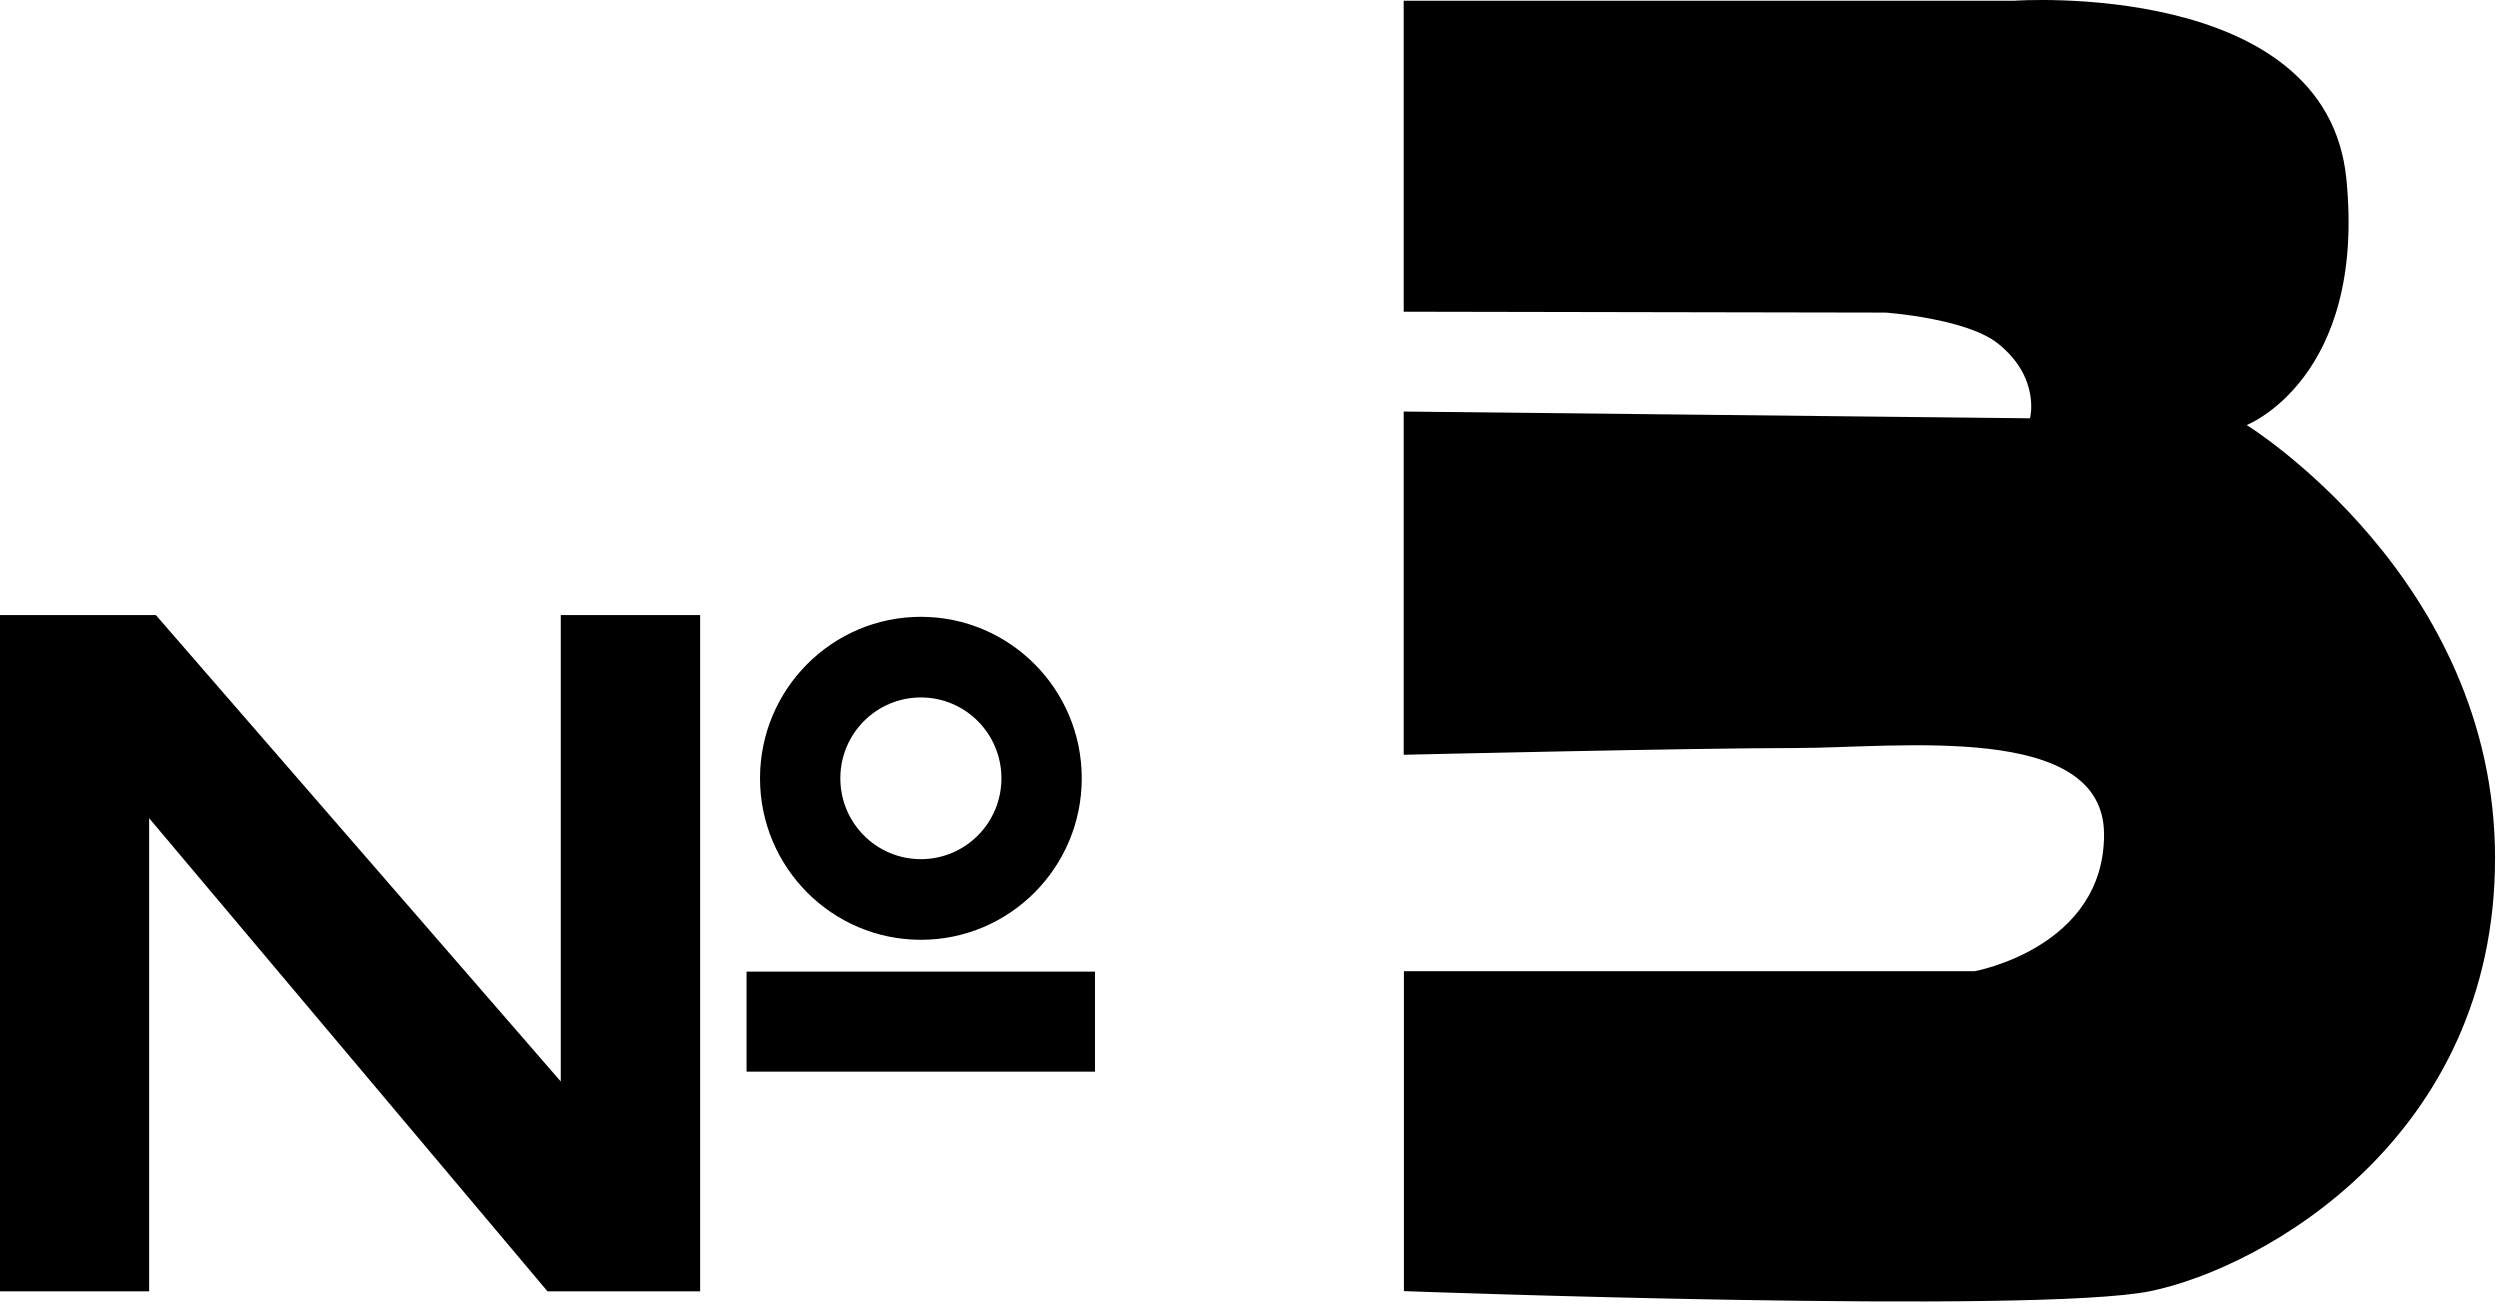 <?xml version="1.0" encoding="UTF-8"?> <svg xmlns="http://www.w3.org/2000/svg" width="161" height="84" viewBox="0 0 161 84" fill="none"><path d="M3.05176e-05 83.162H9.605V52.692L35.26 83.162H45.089V39.611H36.113V69.647L10.038 39.611H3.05176e-05V83.162Z" fill="black"></path><path d="M70.518 62.572H48.078V69.014H70.518V62.572Z" fill="black"></path><path d="M90.398 20.088V0.046H129.727C129.727 0.046 149.818 -1.371 151.104 11.499C152.391 24.369 144.687 27.373 144.687 27.373C144.687 27.373 160.681 37.239 160.681 55.261C160.681 73.282 145.764 81.647 138.493 83.148C131.223 84.65 90.412 83.148 90.412 83.148V62.545H127.169C127.169 62.545 135.501 61.043 135.501 53.745C135.501 46.447 122.247 48.173 115.62 48.173C108.993 48.173 90.398 48.608 90.398 48.608V26.503L130.734 26.938C130.734 26.938 131.433 24.313 128.651 22.11C126.609 20.495 121.436 20.131 121.436 20.131L90.398 20.074V20.088Z" fill="black"></path><path d="M59.305 39.723C53.587 39.723 48.945 44.382 48.945 50.123C48.945 55.863 53.587 60.523 59.305 60.523C65.024 60.523 69.665 55.863 69.665 50.123C69.665 44.382 65.024 39.723 59.305 39.723ZM59.305 55.33C56.439 55.33 54.118 53 54.118 50.123C54.118 47.245 56.439 44.916 59.305 44.916C62.172 44.916 64.492 47.245 64.492 50.123C64.492 53 62.172 55.33 59.305 55.33Z" fill="black"></path></svg> 